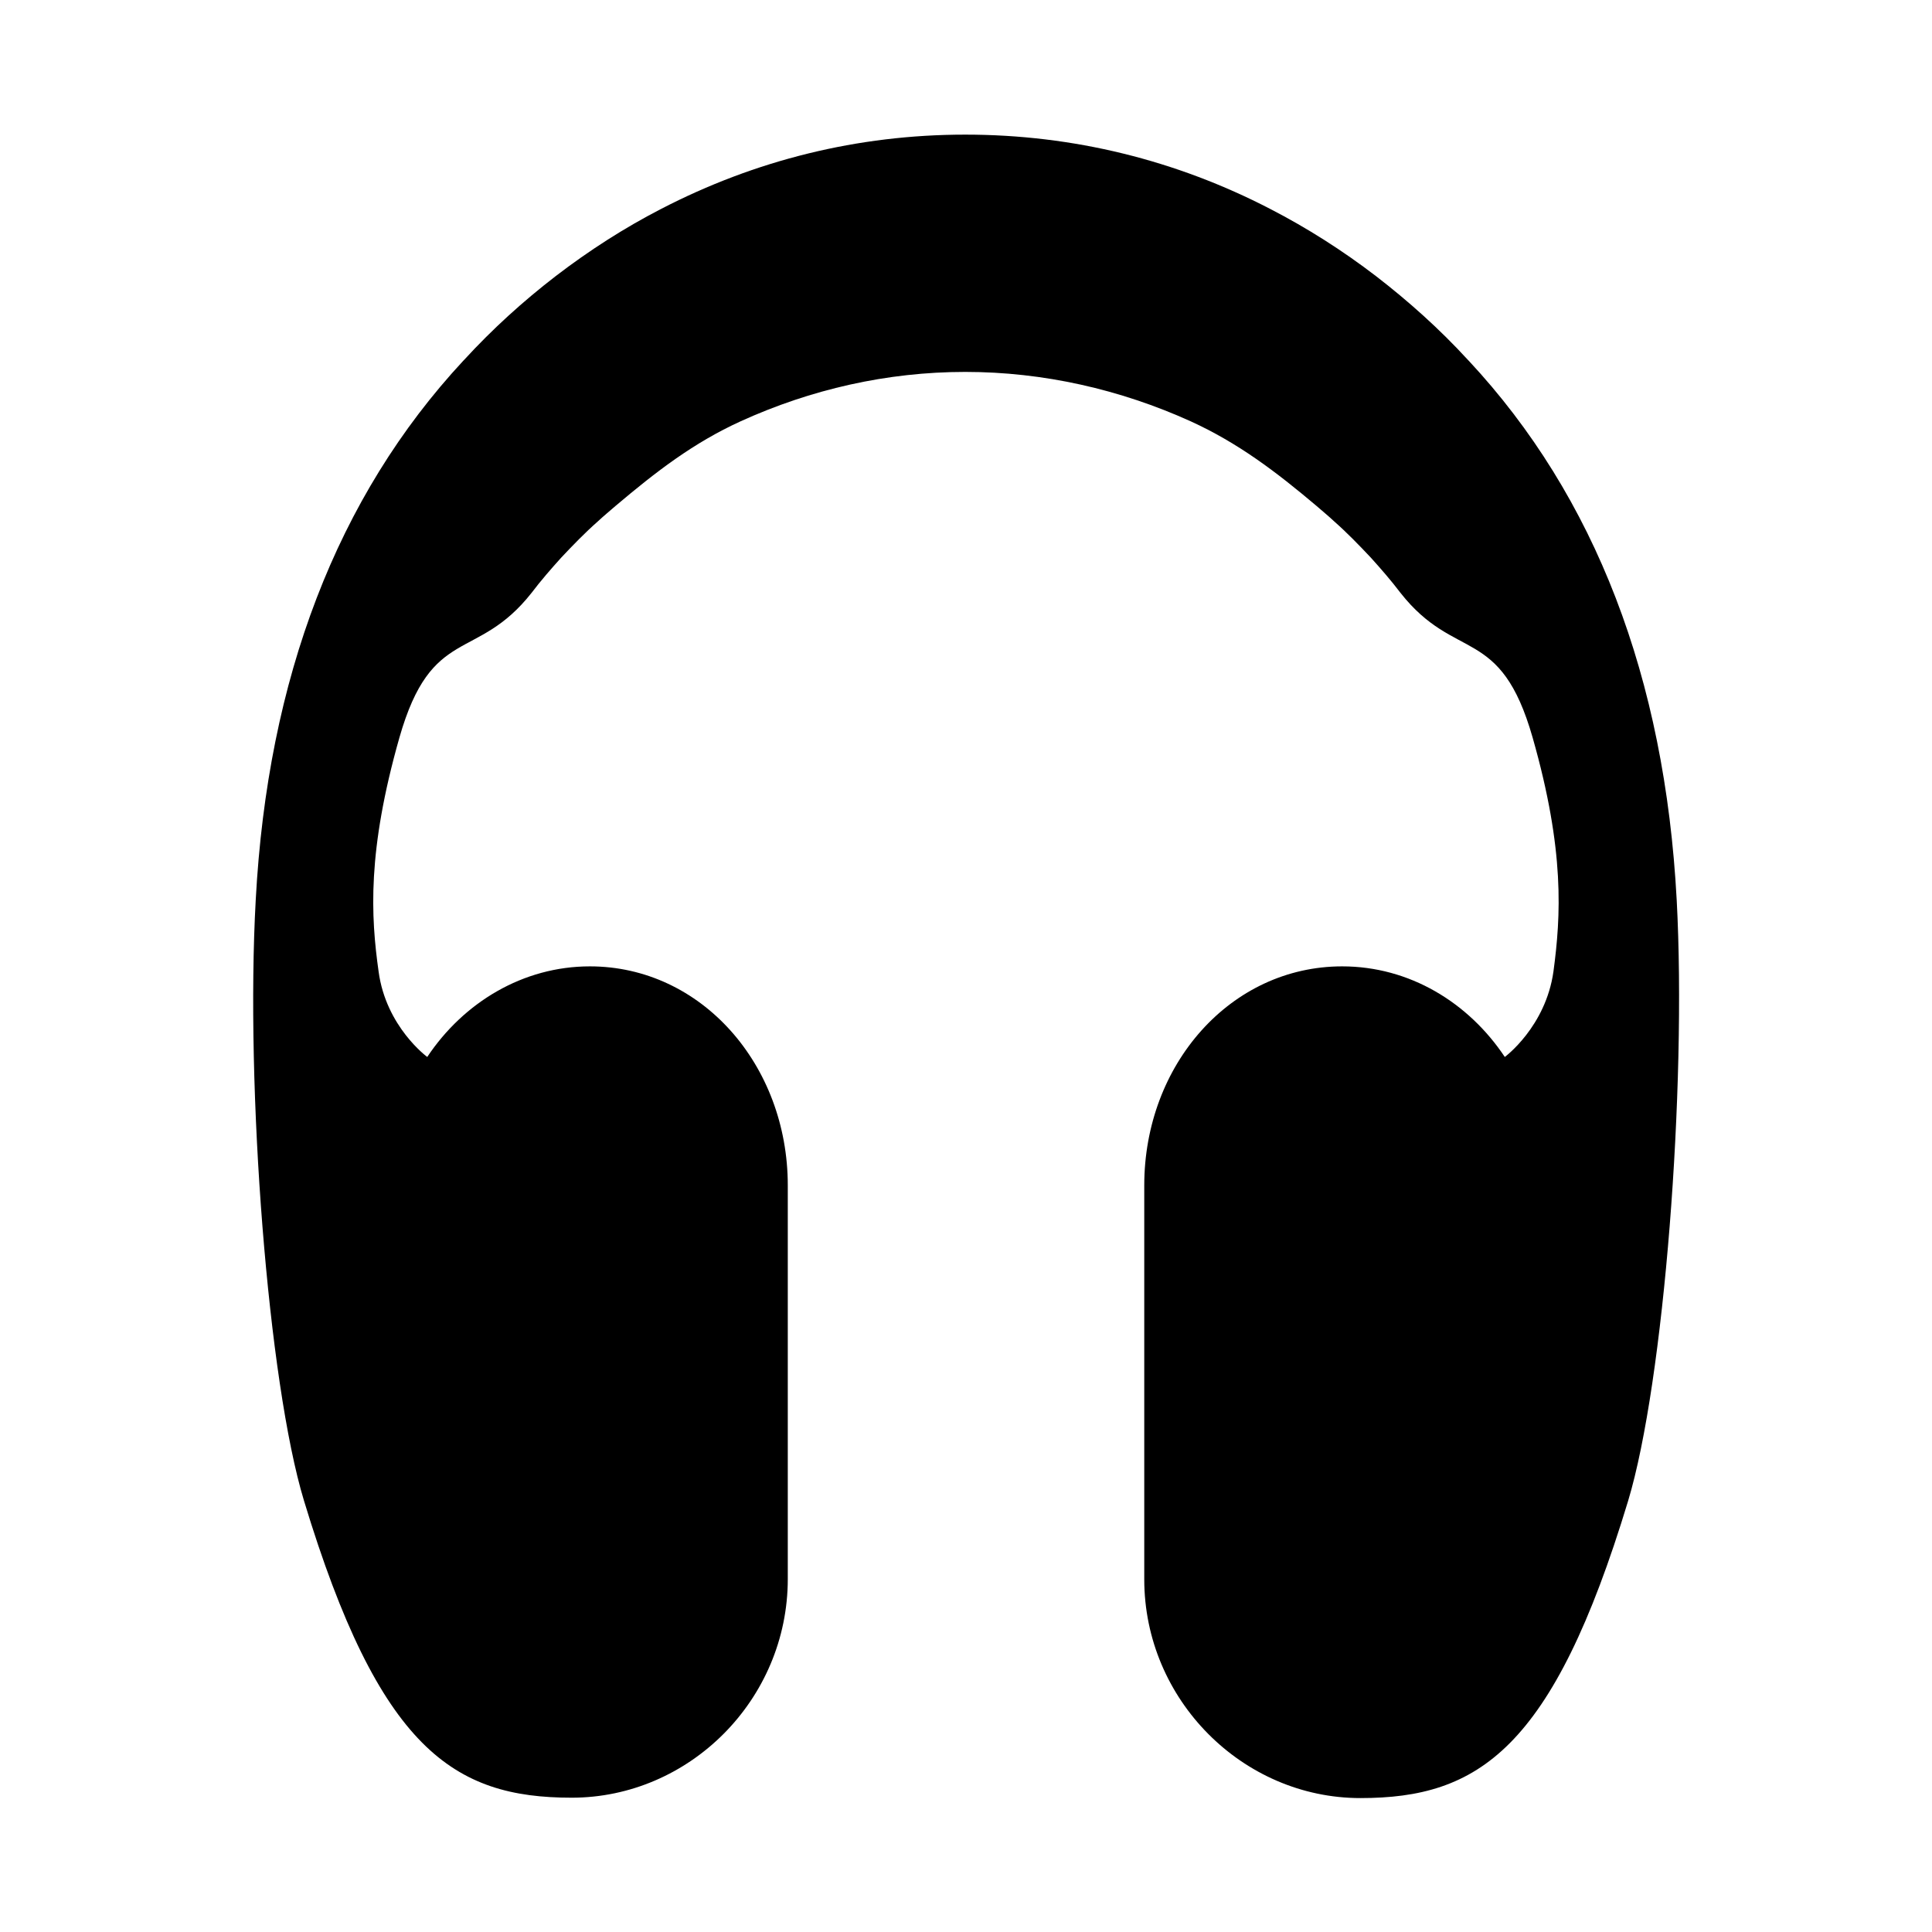 <?xml version="1.0" encoding="UTF-8"?>
<!-- Uploaded to: ICON Repo, www.svgrepo.com, Generator: ICON Repo Mixer Tools -->
<svg fill="#000000" width="800px" height="800px" version="1.1" viewBox="144 144 512 512" xmlns="http://www.w3.org/2000/svg">
 <path d="m588.34 382.48c-3.148-58.844-21.551-106.86-55.105-142.88l-0.195-0.195c-7.578-8.266-15.844-15.645-24.402-22.238-8.855-6.789-18.301-12.793-28.043-17.809-24.895-12.891-52.152-19.68-80.785-19.68-28.535 0-55.695 6.789-80.59 19.68-9.742 5.019-19.09 11.02-27.945 17.809-8.562 6.594-16.727 13.973-24.305 22.238l-0.195 0.195c-33.457 36.016-51.855 84.133-55.004 142.88-2.762 49.887 3.242 127.72 12.785 159.21 19.977 65.93 39.754 78.719 70.945 78.719s57.27-25.977 57.27-57.957v-104.3c0-31.98-22.926-58.055-52.449-58.055-17.711 0-33.457 9.543-43.098 24.008 0 0-10.922-7.969-12.891-22.633-2.066-14.66-3.051-31.883 5.512-61.992 8.562-30.012 20.469-19.875 35.031-38.375 2.461-3.246 5.117-6.297 7.871-9.348 3.148-3.344 6.297-6.594 9.645-9.543 1.574-1.477 3.148-2.754 4.723-4.133 10.824-9.152 20.664-16.727 33.16-22.434 18.598-8.461 38.77-13.086 59.531-13.086 20.664 0 41.031 4.625 59.73 13.086 12.496 5.707 22.535 13.285 33.359 22.434 1.574 1.379 3.148 2.656 4.723 4.133 3.344 2.953 6.496 6.199 9.645 9.543 2.754 3.051 5.41 6.102 7.871 9.348 14.562 18.5 26.469 8.363 35.031 38.375s7.477 47.332 5.512 61.992c-2.066 14.66-12.891 22.633-12.891 22.633-9.645-14.465-25.289-24.008-43.098-24.008-29.52 0-52.449 25.977-52.449 58.055v104.4c0 31.883 26.074 57.957 57.27 57.957 31.191 0 50.973-12.793 70.945-78.719 9.543-31.586 15.543-109.42 12.887-159.31z"/>
</svg>